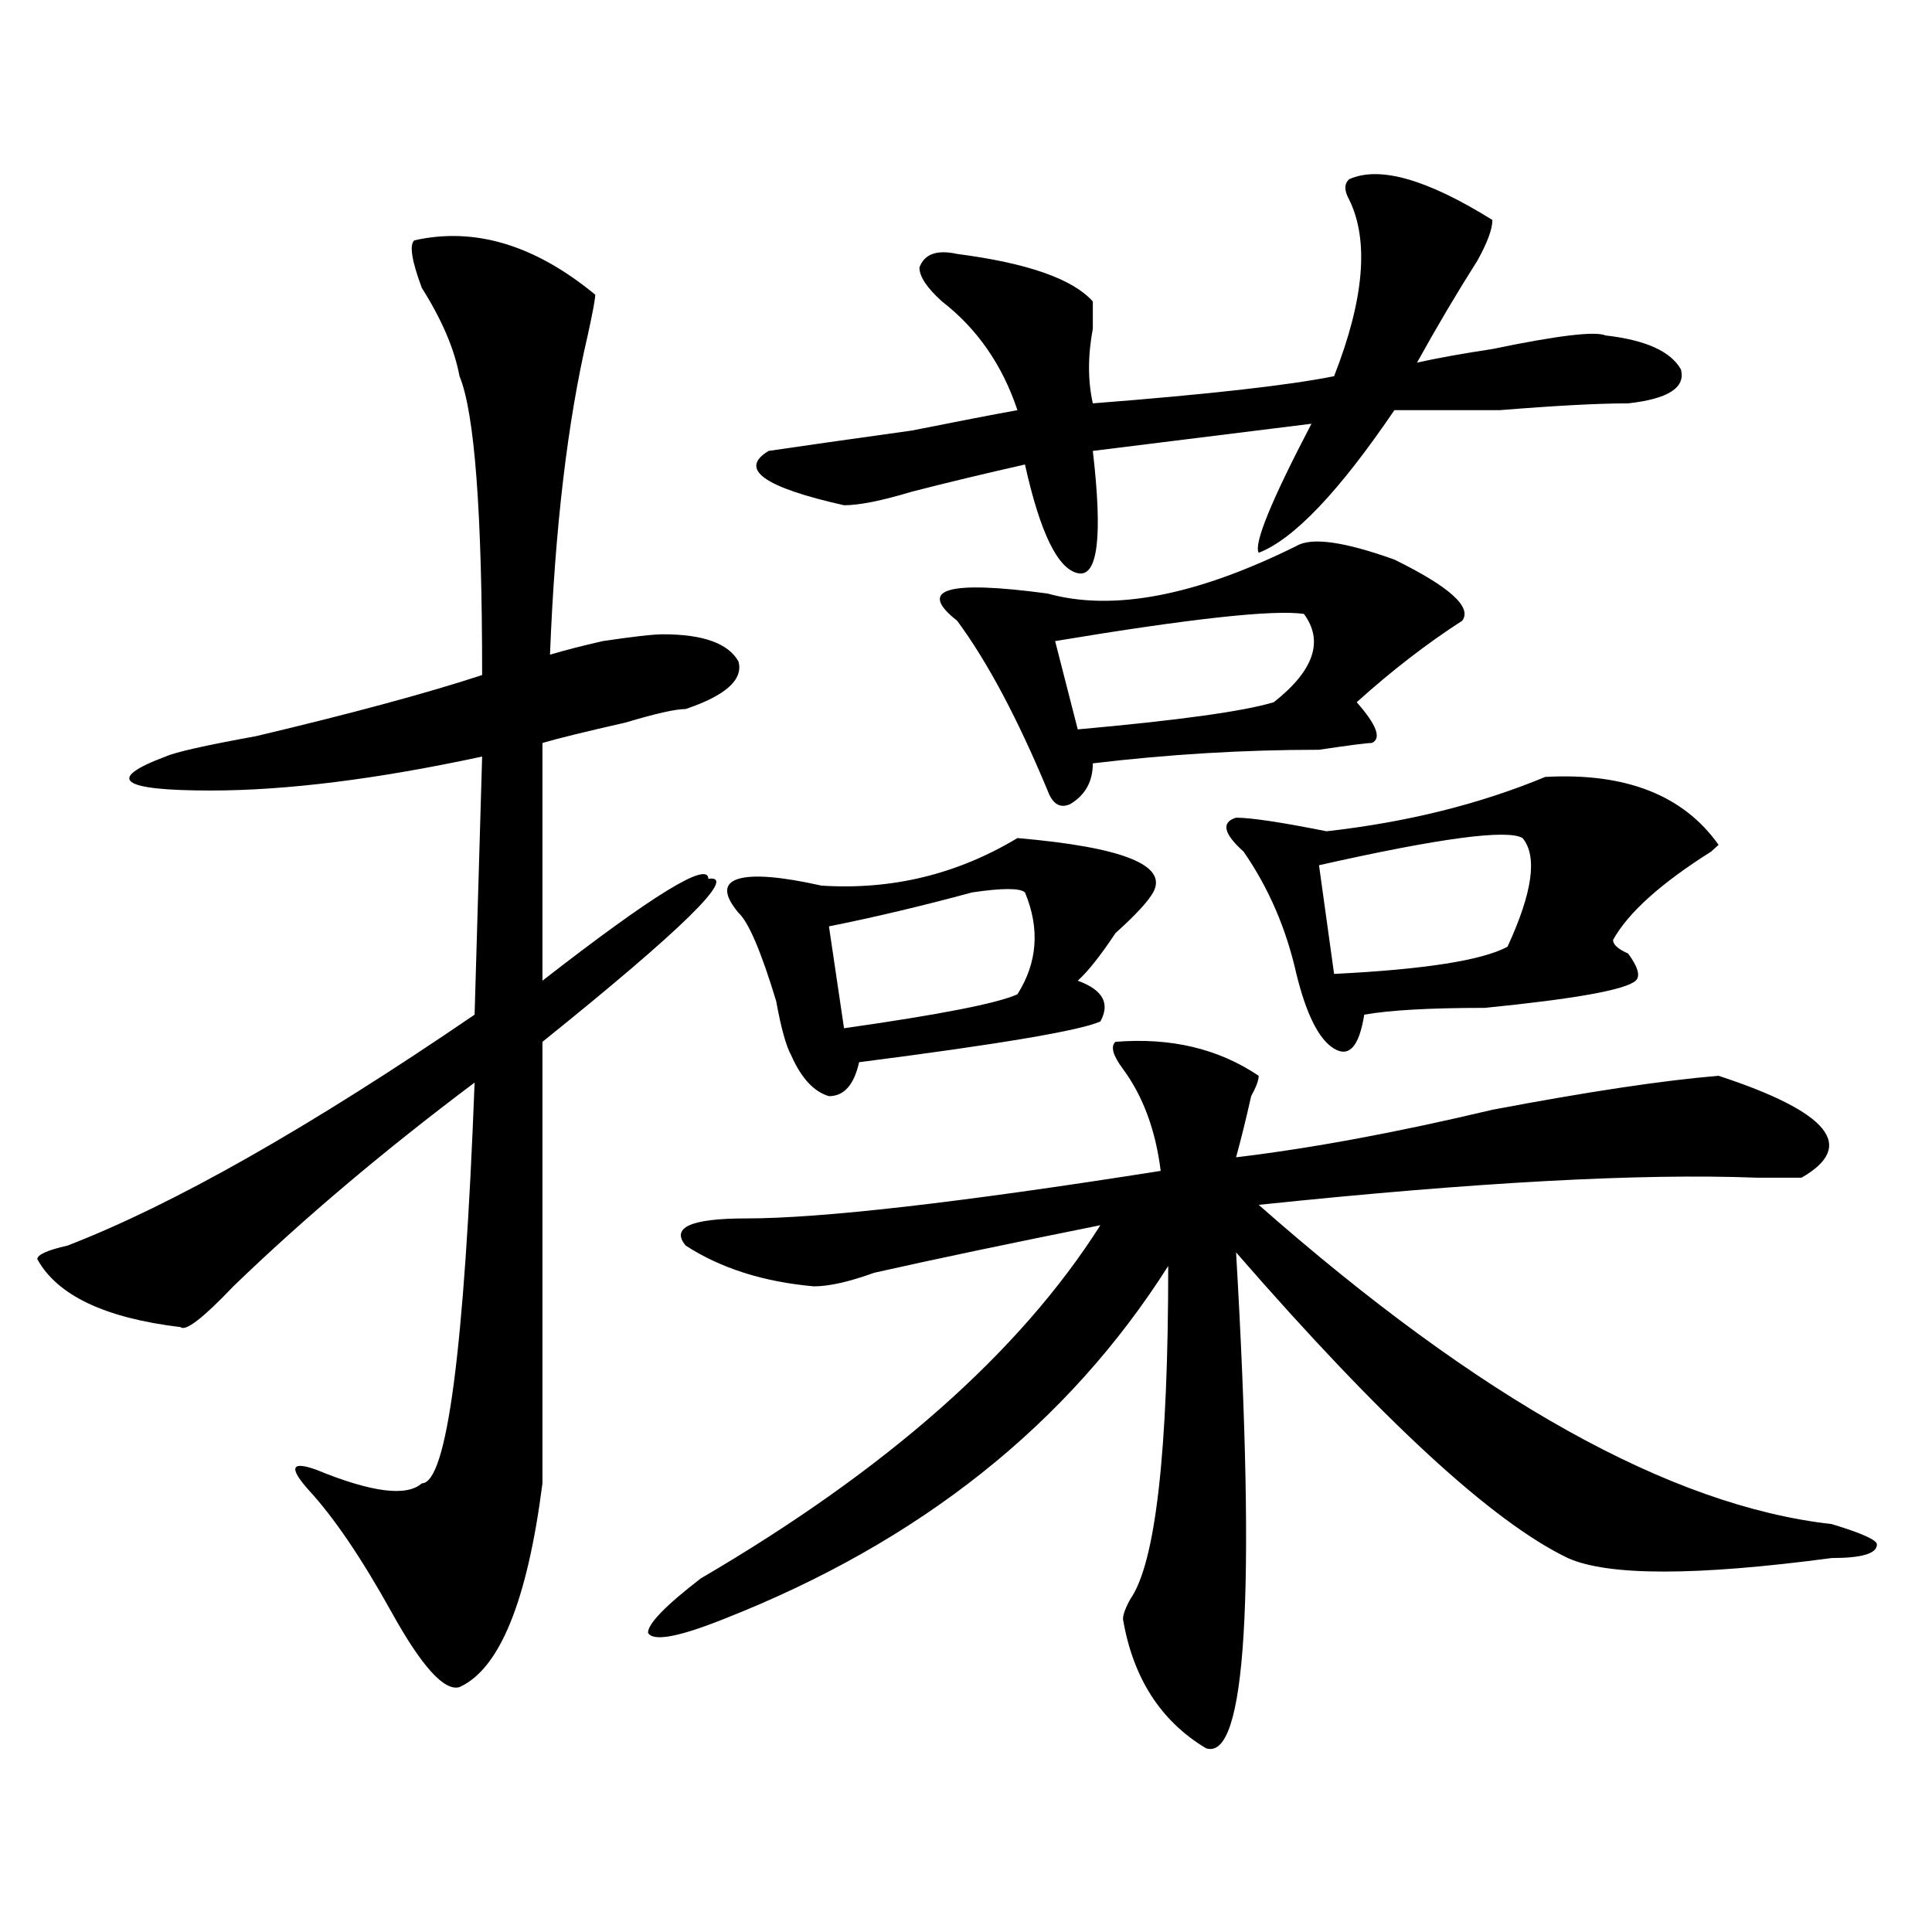 <?xml version="1.0" encoding="utf-8"?>
<!-- Generator: Adobe Illustrator 16.0.0, SVG Export Plug-In . SVG Version: 6.00 Build 0)  -->
<!DOCTYPE svg PUBLIC "-//W3C//DTD SVG 1.1//EN" "http://www.w3.org/Graphics/SVG/1.1/DTD/svg11.dtd">
<svg version="1.1" id="图层_1" xmlns="http://www.w3.org/2000/svg" xmlns:xlink="http://www.w3.org/1999/xlink" x="0px" y="0px"
	 width="1000px" height="1000px" viewBox="0 0 1000 1000" enable-background="new 0 0 1000 1000" xml:space="preserve">
<path d="M214.434,124.406c31.219-7.031,62.438,2.362,93.656,28.125c0,2.362-1.342,9.394-3.902,21.094
	c-10.427,44.55-16.951,99.646-19.512,165.234c7.805-2.308,16.89-4.669,27.316-7.031c15.609-2.308,25.975-3.516,31.219-3.516
	c20.792,0,33.779,4.724,39.023,14.063c2.561,9.394-6.524,17.578-27.316,24.609c-5.244,0-15.609,2.362-31.219,7.031
	c-20.854,4.724-35.121,8.239-42.926,10.547v123.047c57.193-44.495,85.852-62.073,85.852-52.734
	c15.609-2.308-13.049,25.817-85.852,84.375c0,70.313,0,146.503,0,228.516c-7.805,60.919-22.134,96.075-42.926,105.469
	c-7.805,2.307-19.512-10.547-35.121-38.672s-29.938-49.219-42.926-63.281c-10.427-11.7-9.146-15.216,3.902-10.547
	c28.597,11.755,46.828,14.063,54.633,7.031c12.987,0,22.072-69.104,27.316-207.422c-46.828,35.156-88.474,70.313-124.875,105.469
	c-15.609,16.425-24.756,23.456-27.316,21.094c-39.023-4.669-63.779-16.37-74.145-35.156c0-2.308,5.183-4.669,15.609-7.031
	c54.633-21.094,124.875-60.919,210.727-119.531l3.902-133.594c-54.633,11.755-101.461,17.578-140.484,17.578
	c-46.828,0-54.633-5.823-23.414-17.578c5.183-2.308,20.792-5.823,46.828-10.547c49.389-11.7,88.412-22.247,117.07-31.641
	c0-84.375-3.902-135.901-11.707-154.688c-2.622-14.063-9.146-29.278-19.512-45.703C213.092,134.953,211.812,126.769,214.434,124.406
	z M577.352,539.25c28.597-2.308,53.291,3.516,74.145,17.578c0,2.362-1.342,5.878-3.902,10.547
	c-2.622,11.755-5.244,22.302-7.805,31.641c39.023-4.669,83.229-12.854,132.68-24.609c49.389-9.339,88.412-15.216,117.07-17.578
	c57.193,18.786,71.522,36.364,42.926,52.734c-2.622,0-10.427,0-23.414,0c-59.877-2.308-145.729,2.362-257.555,14.063
	c114.448,100.8,213.287,155.896,296.578,165.234c15.609,4.724,23.414,8.239,23.414,10.547c0,4.724-7.805,7.031-23.414,7.031
	c-70.242,9.338-115.79,9.338-136.582,0c-39.023-18.731-96.278-71.466-171.703-158.203c10.365,178.088,5.183,263.672-15.609,256.641
	c-23.414-14.063-37.743-36.365-42.926-66.797c0-2.362,1.28-5.878,3.902-10.547c12.987-18.787,19.512-76.136,19.512-172.266
	c-52.072,82.067-128.777,142.987-230.238,182.813c-23.414,9.338-36.463,11.7-39.023,7.031c0-4.725,9.085-14.063,27.316-28.125
	c96.217-56.25,165.179-117.169,206.824-182.813c-46.828,9.394-85.852,17.578-117.07,24.609c-13.049,4.724-23.414,7.031-31.219,7.031
	c-26.036-2.308-48.17-9.339-66.34-21.094c-7.805-9.339,2.561-14.063,31.219-14.063c39.023,0,110.546-8.185,214.629-24.609
	c-2.622-21.094-9.146-38.672-19.512-52.734C576.01,546.281,574.729,541.612,577.352,539.25z M526.621,433.781
	c54.633,4.724,78.047,14.063,70.242,28.125c-2.622,4.724-9.146,11.755-19.512,21.094c-7.805,11.755-14.329,19.94-19.512,24.609
	c12.987,4.724,16.89,11.755,11.707,21.094c-10.427,4.724-52.072,11.755-124.875,21.094c-2.622,11.755-7.805,17.578-15.609,17.578
	c-7.805-2.308-14.329-9.339-19.512-21.094c-2.622-4.669-5.244-14.063-7.805-28.125c-7.805-25.763-14.329-40.979-19.512-45.703
	c-7.805-9.339-7.805-15.216,0-17.578c7.805-2.308,22.072-1.153,42.926,3.516C461.562,460.753,495.402,452.567,526.621,433.781z
	 M698.324,92.766c15.609-7.031,40.304,0,74.145,21.094c0,4.724-2.622,11.755-7.805,21.094
	c-10.427,16.425-20.854,34.003-31.219,52.734c10.365-2.308,23.414-4.669,39.023-7.031c33.779-7.031,53.291-9.339,58.535-7.031
	c20.792,2.362,33.779,8.239,39.023,17.578c2.561,9.394-6.524,15.271-27.316,17.578c-15.609,0-37.743,1.208-66.34,3.516
	c-23.414,0-41.646,0-54.633,0c-28.658,42.188-52.072,66.797-70.242,73.828c-2.622-4.669,6.463-26.917,27.316-66.797l-113.168,14.063
	c5.183,44.55,2.561,65.644-7.805,63.281c-10.427-2.308-19.512-21.094-27.316-56.25c-20.854,4.724-40.365,9.394-58.535,14.063
	c-15.609,4.724-27.316,7.031-35.121,7.031c-41.646-9.339-54.633-18.731-39.023-28.125c15.609-2.308,40.304-5.823,74.145-10.547
	c23.414-4.669,41.584-8.185,54.633-10.547c-7.805-23.401-20.854-42.188-39.023-56.25c-7.805-7.031-11.707-12.854-11.707-17.578
	c2.561-7.031,9.085-9.339,19.512-7.031c36.401,4.724,59.815,12.909,70.242,24.609c0,2.362,0,7.031,0,14.063
	c-2.622,14.063-2.622,26.972,0,38.672c59.815-4.669,101.461-9.339,124.875-14.063c15.609-39.825,18.17-70.313,7.805-91.406
	C695.702,98.644,695.702,95.128,698.324,92.766z M530.523,461.906c-2.622-2.308-11.707-2.308-27.316,0
	c-26.036,7.031-50.73,12.909-74.145,17.578l7.805,52.734c49.389-7.031,79.327-12.854,89.754-17.578
	C536.986,498.271,538.328,480.692,530.523,461.906z M671.008,282.609c7.805-4.669,24.694-2.308,50.73,7.031
	c28.597,14.063,40.304,24.609,35.121,31.641c-18.231,11.755-36.463,25.817-54.633,42.188c10.365,11.755,12.987,18.786,7.805,21.094
	c-2.622,0-11.707,1.208-27.316,3.516c-39.023,0-78.047,2.362-117.07,7.031c0,9.394-3.902,16.425-11.707,21.094
	c-5.244,2.362-9.146,0-11.707-7.031c-15.609-37.464-31.219-66.797-46.828-87.891c-20.854-16.37-5.244-21.094,46.828-14.063
	C576.01,316.612,618.936,308.427,671.008,282.609z M674.91,317.766c-15.609-2.308-58.535,2.362-128.777,14.063l11.707,45.703
	c52.011-4.669,85.852-9.339,101.461-14.063C680.093,347.099,685.275,331.828,674.91,317.766z M799.785,402.141
	c41.584-2.308,71.522,9.394,89.754,35.156l-3.902,3.516c-26.036,16.425-42.926,31.641-50.73,45.703c0,2.362,2.561,4.724,7.805,7.031
	c5.183,7.031,6.463,11.755,3.902,14.063c-5.244,4.724-31.219,9.394-78.047,14.063c-28.658,0-49.45,1.208-62.438,3.516
	c-2.622,16.425-7.805,22.302-15.609,17.578c-7.805-4.669-14.329-17.578-19.512-38.672c-5.244-23.401-14.329-44.495-27.316-63.281
	c-10.427-9.339-11.707-15.216-3.902-17.578c7.805,0,23.414,2.362,46.828,7.031C728.201,425.597,765.944,416.203,799.785,402.141z
	 M788.078,433.781c-7.805-4.669-42.926,0-105.363,14.063l7.805,56.25c46.828-2.308,76.705-7.031,89.754-14.063
	C793.261,461.906,795.883,443.175,788.078,433.781z"/>
</svg>

